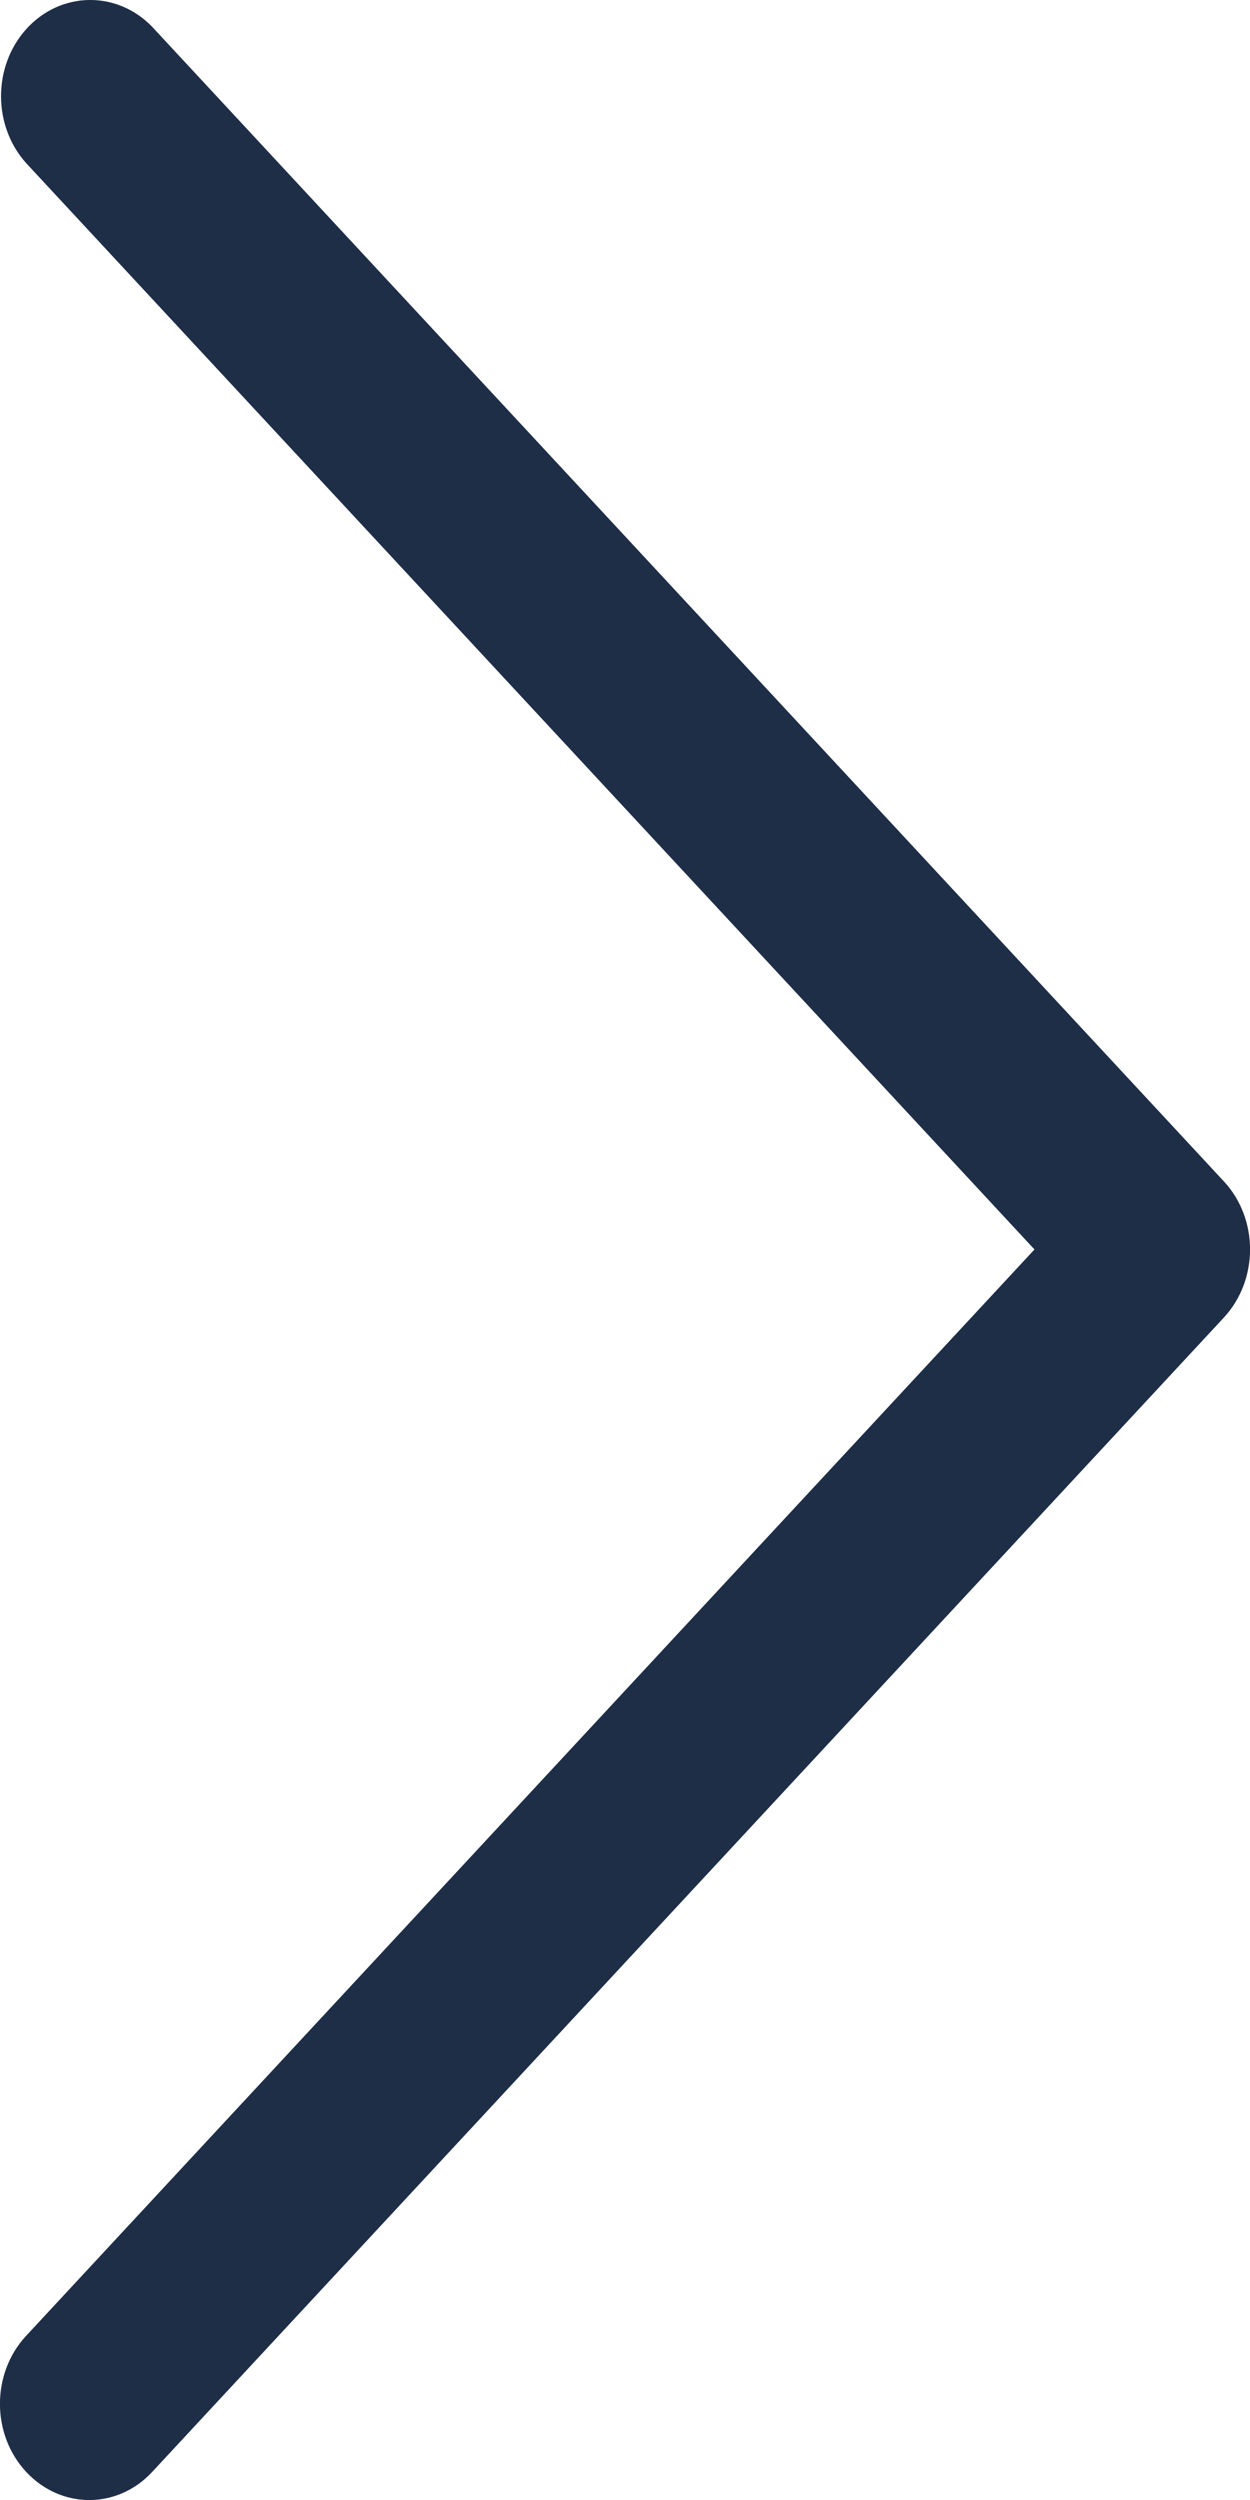 <?xml version="1.0" encoding="utf-8"?>
<svg width="7px" height="14px" viewBox="0 0 7 14" version="1.1" xmlns:xlink="http://www.w3.org/1999/xlink" xmlns="http://www.w3.org/2000/svg">
  <path d="M6.854 6.616L0.853 0.151C0.655 -0.055 0.338 -0.05 0.146 0.164C-0.041 0.373 -0.041 0.704 0.146 0.913L5.793 6.997L0.146 13.081C-0.049 13.291 -0.049 13.632 0.146 13.842C0.342 14.053 0.658 14.053 0.853 13.842L6.854 7.378C7.049 7.167 7.049 6.826 6.854 6.616Z" id="Path-Copy-6" fill="#1E2E46" stroke="none" />
</svg>